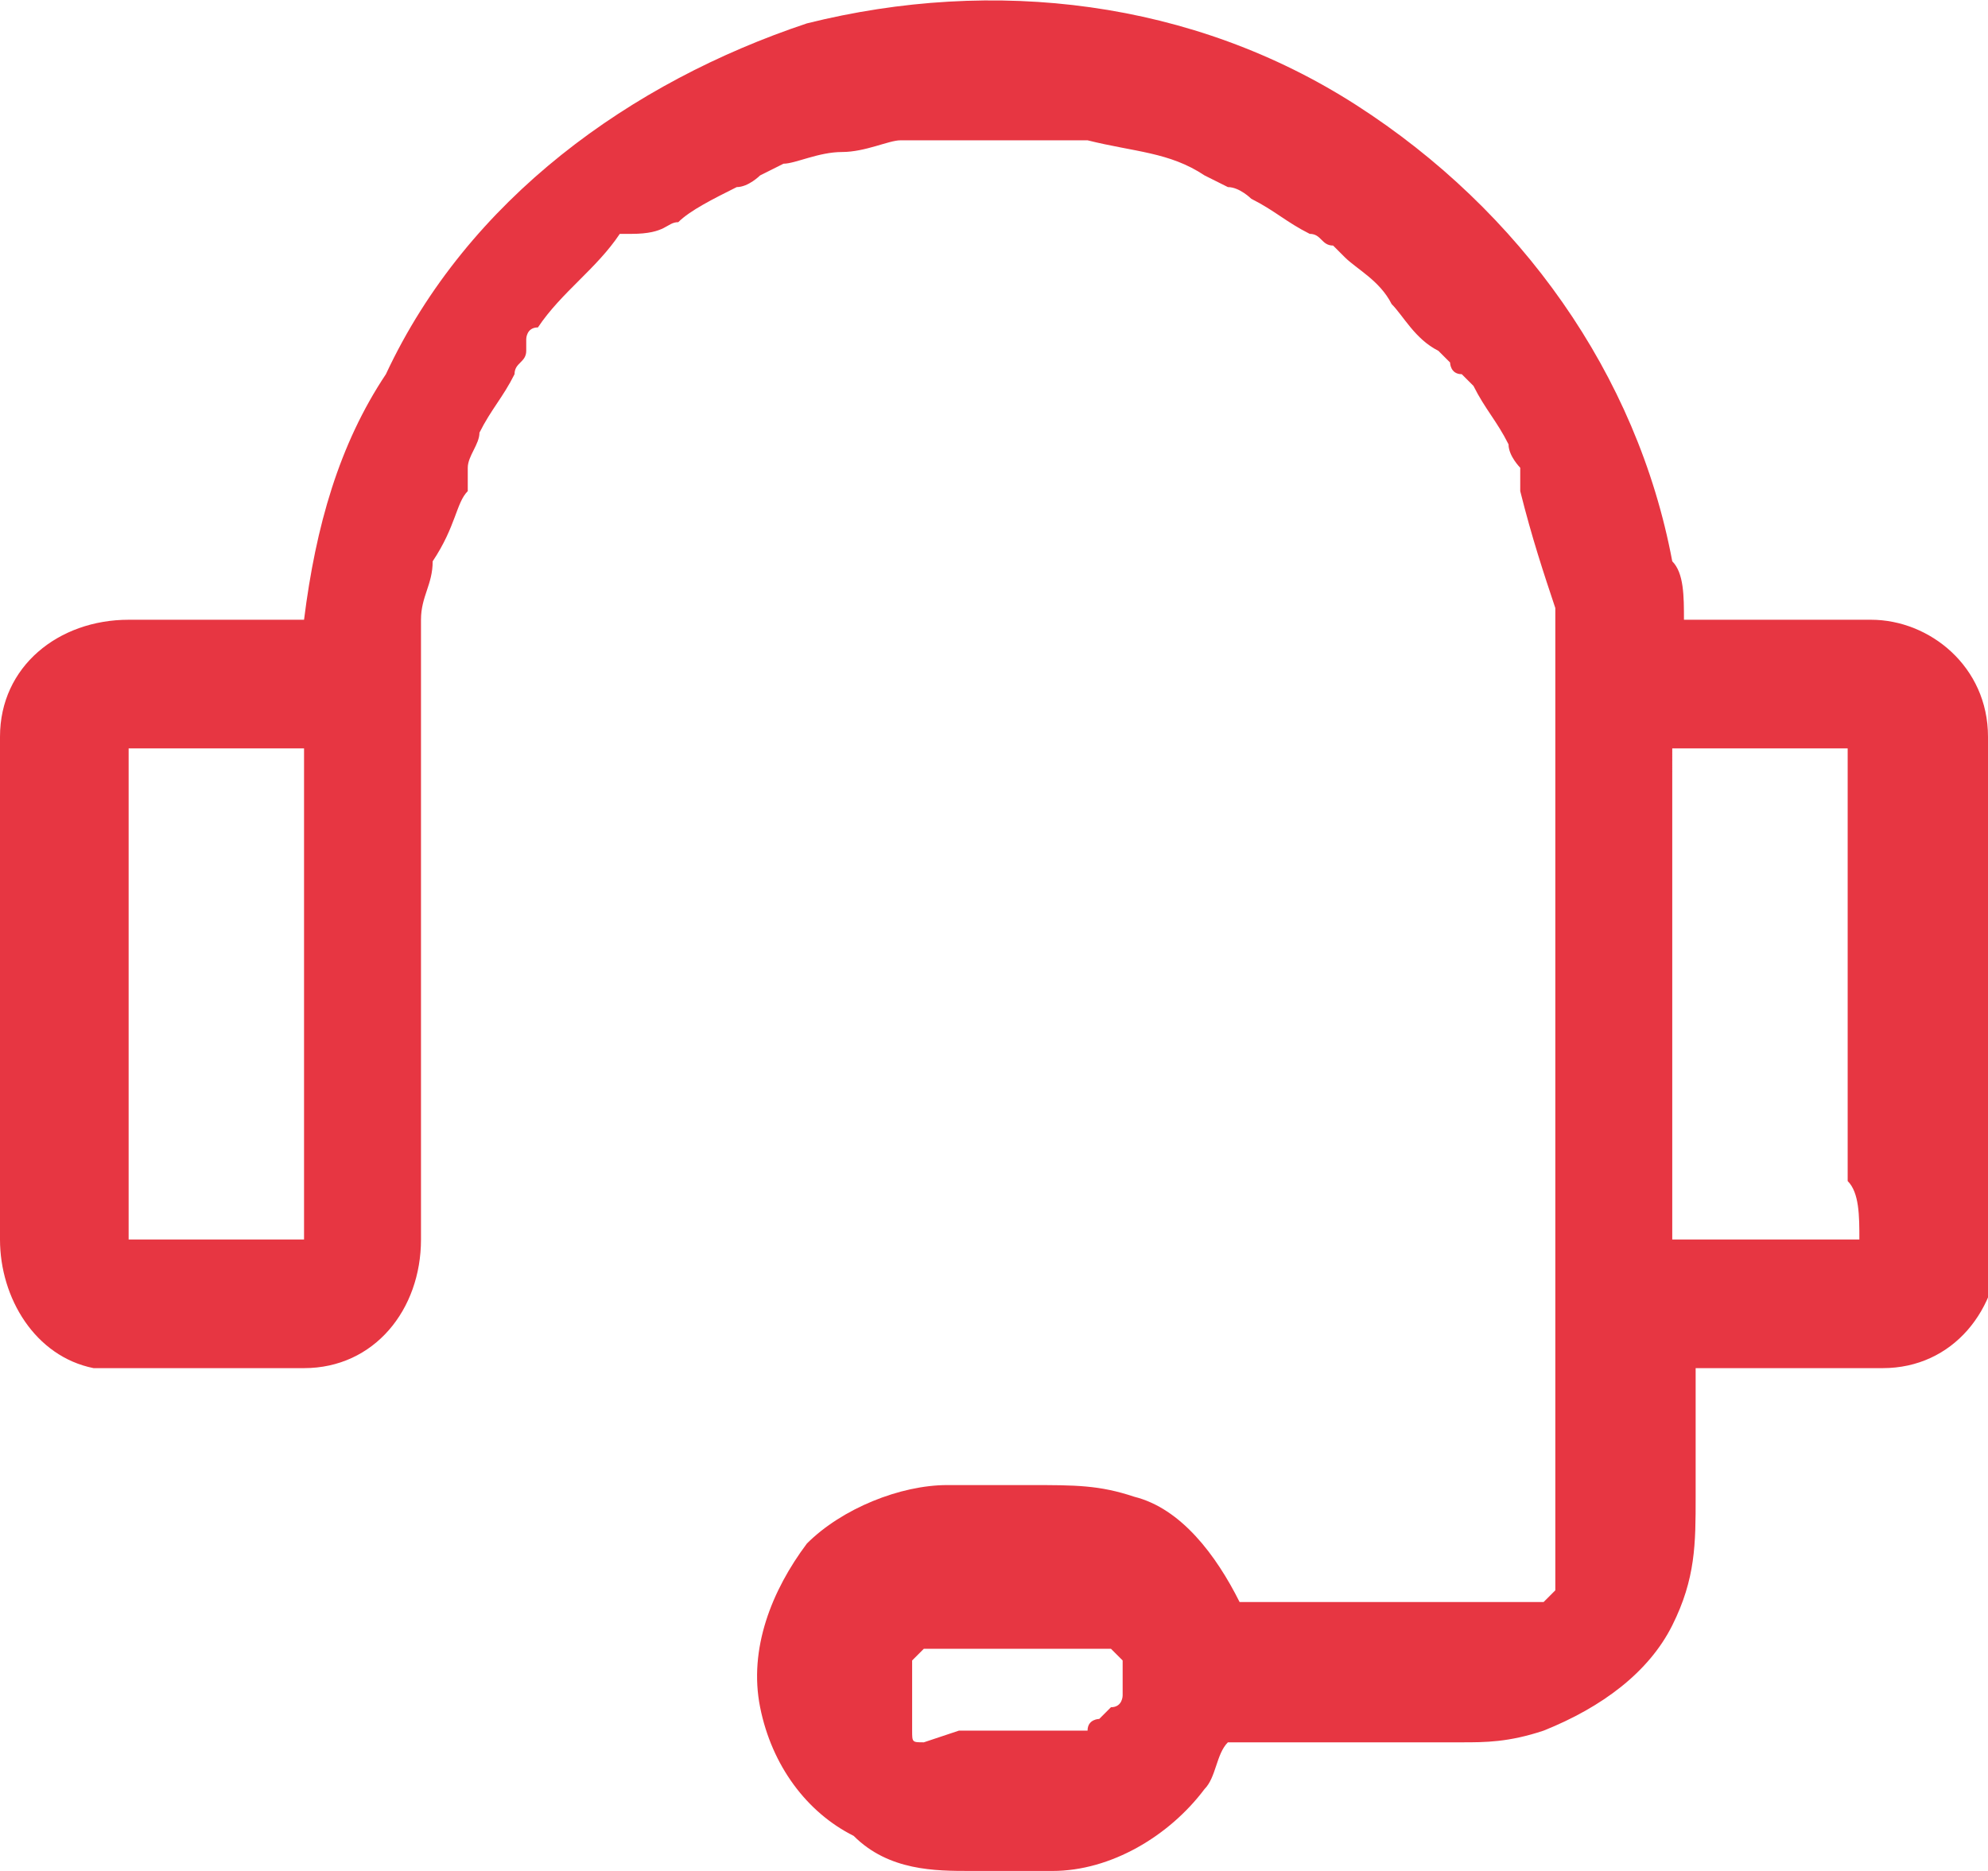 <svg version="1.1" id="Layer_1" xmlns="http://www.w3.org/2000/svg" xmlns:xlink="http://www.w3.org/1999/xlink" x="0px" y="0px"
	 viewBox="0 0 17 16" style="enable-background:new 0 0 17 16;" xml:space="preserve">
<style type="text/css">
	.st0{fill-rule:evenodd;clip-rule:evenodd;fill:#E73642;}
</style>
<g id="Symbols">
	<g id="Support" transform="translate(0, -1)">
		<g id="Group-3" transform="translate(0, 1)">
			<g id="Clip-2">
			</g>
			<path id="Fill-1" class="st0" d="M7.9,14.9L7.9,14.9c-0.1,0-0.1,0-0.1-0.1l0,0l0,0l0,0v-0.1l0,0v-0.1c0,0,0,0,0-0.1l0,0l0,0v-0.1
				v-0.1l0,0l0,0c0,0,0,0,0-0.1l0,0l0,0c0,0,0,0,0.1-0.1l0,0c0,0,0,0,0.1,0c0,0,0,0,0.1,0l0,0h0.1l0,0l0,0h0.1h0.5
				c0.1,0,0.2,0,0.3,0l0,0l0,0h0.1h0.1c0,0,0,0,0.1,0h0.1c0,0,0,0,0.1,0.1l0,0l0,0l0,0l0,0l0,0l0,0l0,0v0.1v0.1l0,0v0.1l0,0
				c0,0,0,0.1-0.1,0.1l0,0l0,0c0,0,0,0-0.1,0.1l0,0c0,0-0.1,0-0.1,0.1l0,0c0,0,0,0-0.1,0H9.1l0,0c-0.1,0-0.2,0-0.3,0
				c-0.2,0-0.4,0-0.6,0l0,0L7.9,14.9L7.9,14.9L7.9,14.9z M2.6,10.6H1.1l0,0v-0.1V6.4h1.5v0.2C2.6,6.6,2.6,10.4,2.6,10.6L2.6,10.6z
				 M15.9,10.6h-1.4h-0.1h-0.1l0,0v-0.1V6.4h1.5v3.4c0,0.1,0,0.2,0,0.3C15.9,10.2,15.9,10.4,15.9,10.6L15.9,10.6z M17,6.3
				c0-0.6-0.5-1-1-1c-0.3,0-0.7,0-1,0h-0.5h-0.1l0,0c0-0.2,0-0.4-0.1-0.5c-0.3-1.6-1.3-3-2.7-3.9S8.5-0.2,6.9,0.2
				C5.4,0.7,4,1.7,3.3,3.2C2.9,3.8,2.7,4.5,2.6,5.3l0,0c-0.3,0-0.7,0-1,0H1.1C0.5,5.3,0,5.7,0,6.3c0,0.1,0,0.1,0,0.2v4.1
				c0,0.5,0.3,1,0.8,1.1c0.1,0,0.2,0,0.4,0c0.1,0,0.2,0,0.3,0h1.1c0.6,0,1-0.5,1-1.1c0,0,0-4.8,0-4.9s0-0.2,0-0.3l0,0V5.3l0,0
				c0-0.2,0.1-0.3,0.1-0.5C3.9,4.5,3.9,4.3,4,4.2V4c0-0.1,0.1-0.2,0.1-0.3c0.1-0.2,0.2-0.3,0.3-0.5c0-0.1,0.1-0.1,0.1-0.2
				c0,0,0,0,0-0.1l0,0c0,0,0-0.1,0.1-0.1l0,0C4.8,2.5,5.1,2.3,5.3,2l0,0c0,0,0,0,0.1,0l0,0c0.3,0,0.3-0.1,0.4-0.1
				c0.1-0.1,0.3-0.2,0.5-0.3c0.1,0,0.2-0.1,0.2-0.1l0.2-0.1l0,0c0.1,0,0.3-0.1,0.5-0.1s0.4-0.1,0.5-0.1h0.1l0,0h0.1
				c0.1,0,0.2,0,0.3,0c0.2,0,0.4,0,0.5,0s0.2,0,0.3,0h0.1h0.1h0.1c0.4,0.1,0.7,0.1,1,0.3l0.2,0.1c0.1,0,0.2,0.1,0.2,0.1
				C10.9,1.8,11,1.9,11.2,2c0.1,0,0.1,0.1,0.2,0.1l0.1,0.1l0,0c0.1,0.1,0.3,0.2,0.4,0.4C12,2.7,12.1,2.9,12.3,3l0.1,0.1l0,0
				c0,0,0,0.1,0.1,0.1l0.1,0.1c0.1,0.2,0.2,0.3,0.3,0.5C12.9,3.9,13,4,13,4v0.1v0.1c0.1,0.4,0.2,0.7,0.3,1v0.3l0,0v0.1
				c0,0.1,0,0.3,0,0.4v7v0.1l0,0v0.1v0.1v0.1c0,0,0,0,0,0.1v0.1l0,0l-0.1,0.1l0,0l0,0l0,0h-0.1H13l0,0h-0.1l0,0h-0.1c0,0,0,0-0.1,0
				h-2.1c-0.2-0.4-0.5-0.8-0.9-0.9c-0.3-0.1-0.5-0.1-0.9-0.1H8.1c-0.4,0-0.9,0.2-1.2,0.5c-0.3,0.4-0.5,0.9-0.4,1.4s0.4,0.9,0.8,1.1
				C7.6,16,8,16,8.3,16H9c0.5,0,1-0.3,1.3-0.7c0.1-0.1,0.1-0.3,0.2-0.4h2c0.2,0,0.4,0,0.7-0.1c0.5-0.2,0.9-0.5,1.1-0.9
				c0.2-0.4,0.2-0.7,0.2-1.1v-1.1c0.1,0,0.2,0,0.4,0h1.2l0,0l0,0c0.6,0,1-0.5,1-1.1v-4C17,6.5,17,6.4,17,6.3L17,6.3z"/>
		</g>
	</g>
</g>
</svg>
